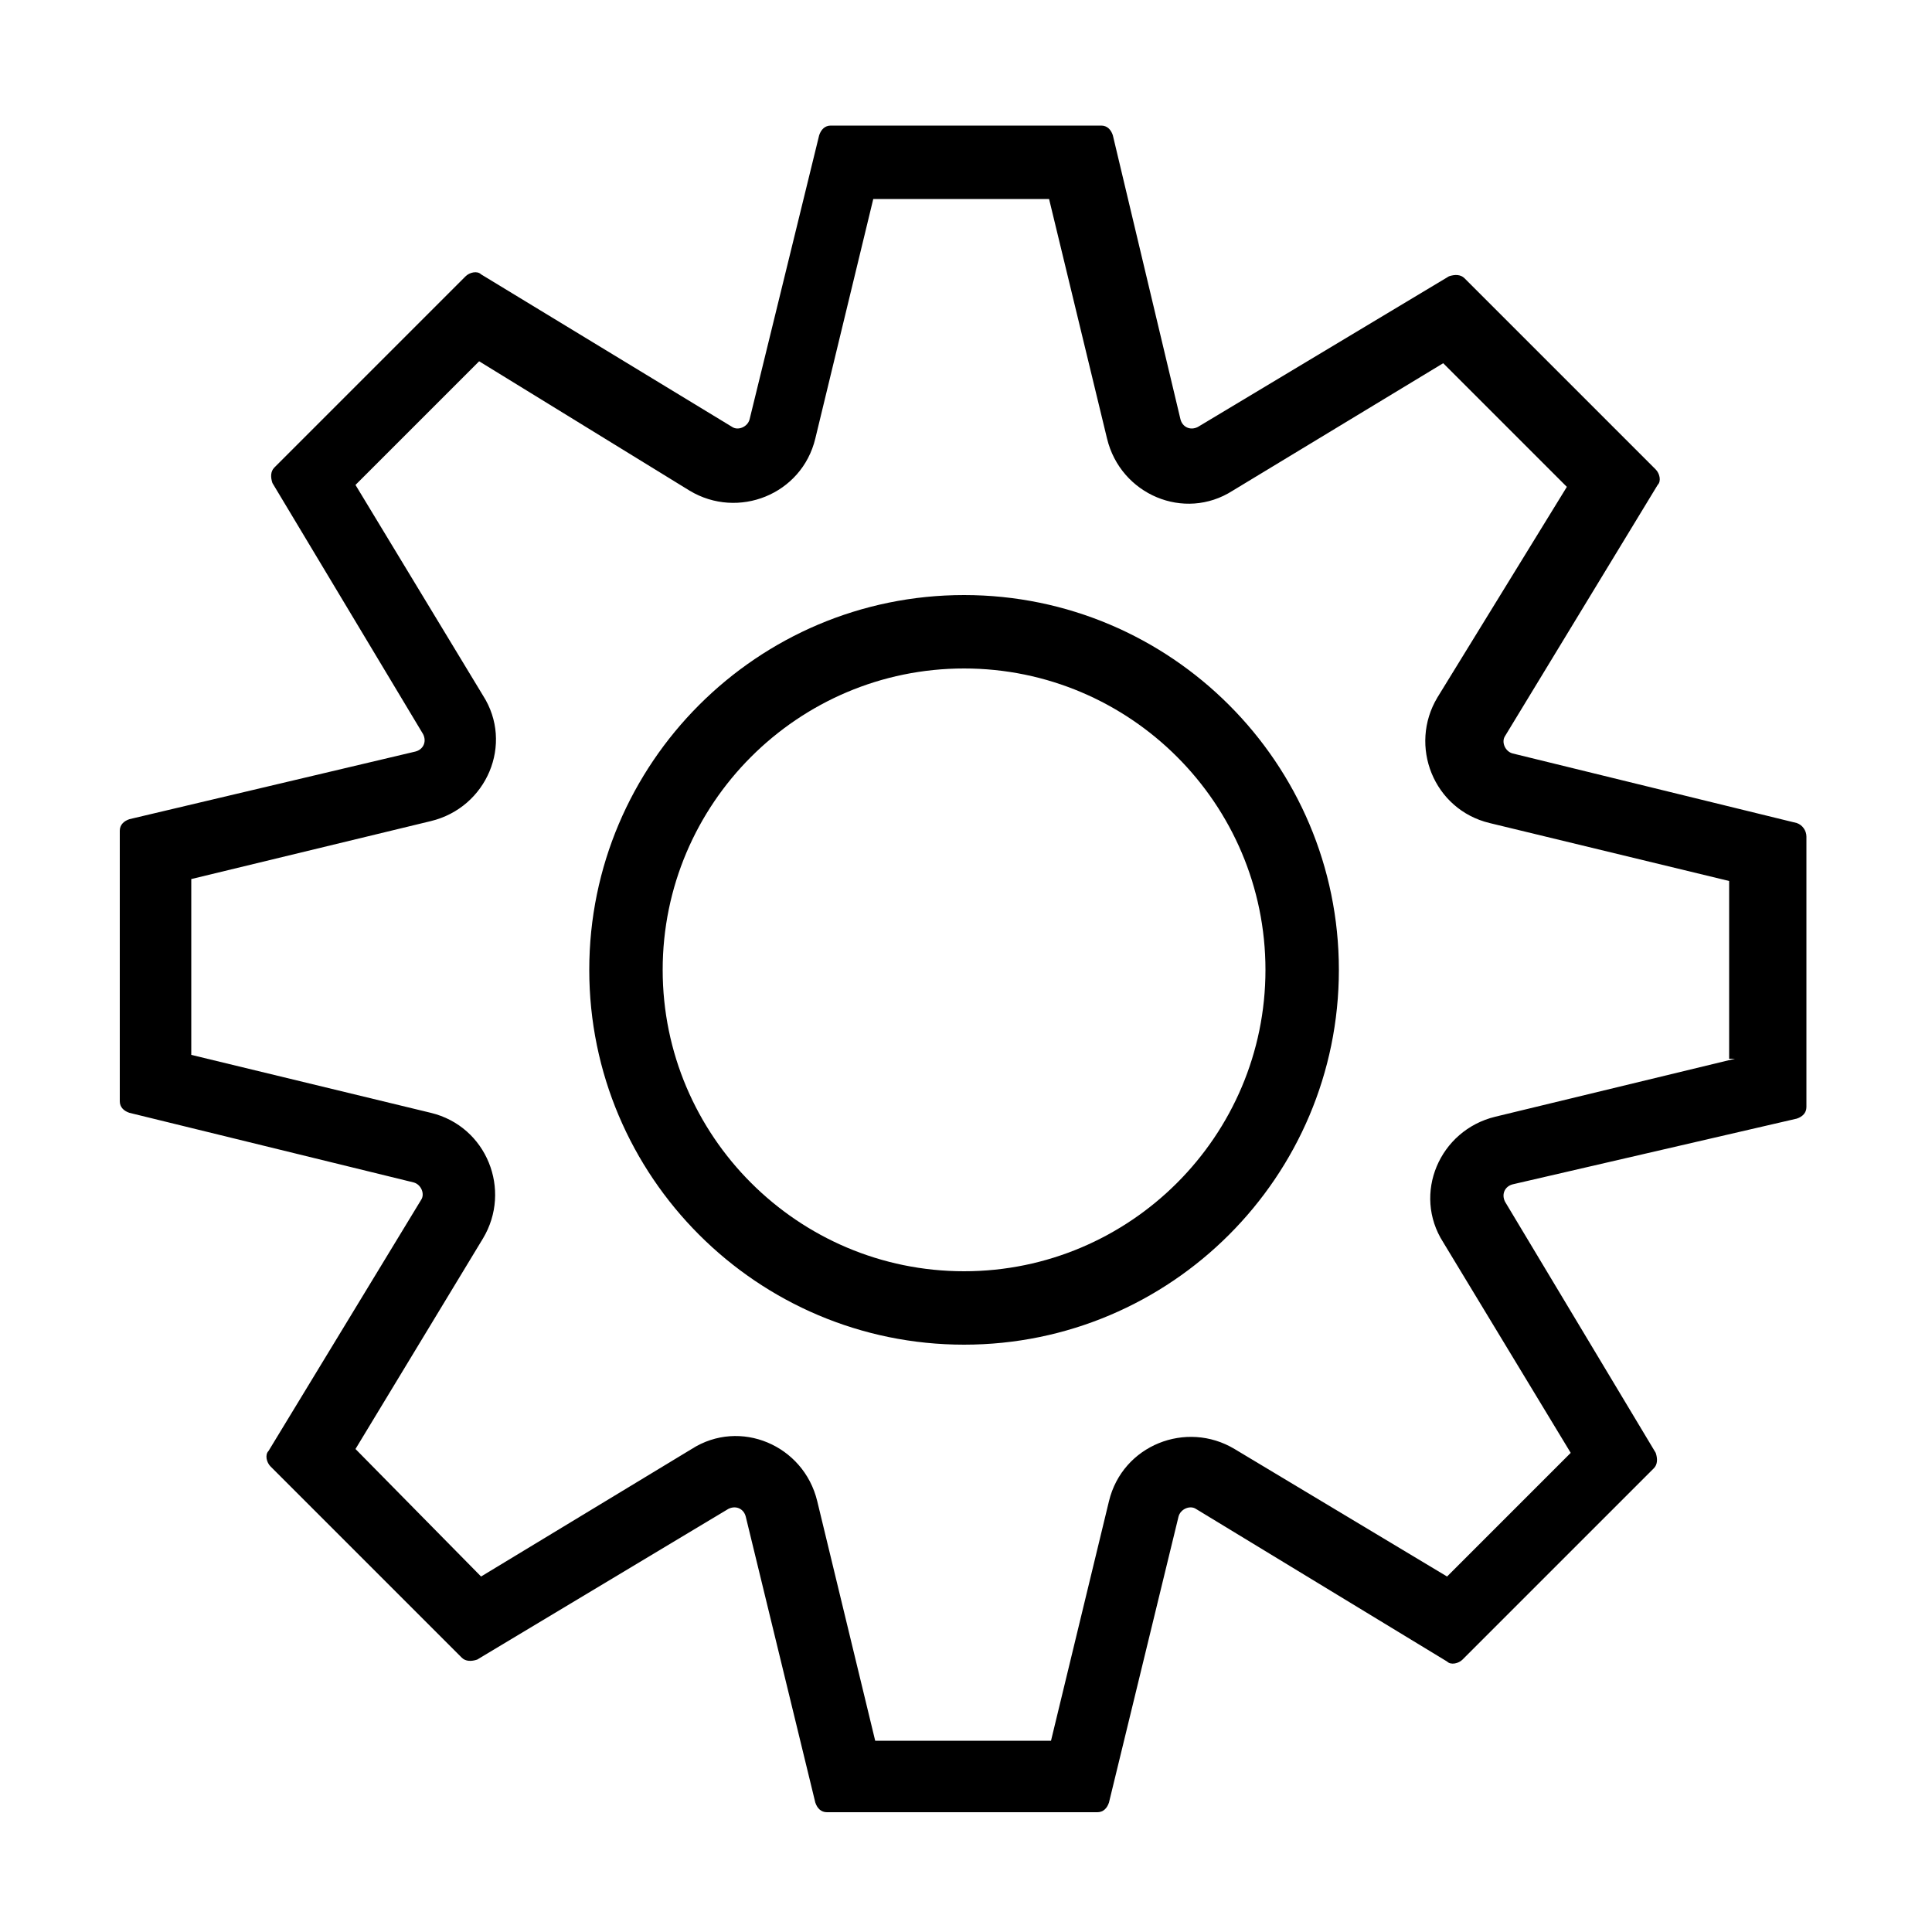 <?xml version="1.0" encoding="utf-8"?>
<!-- Generator: Adobe Illustrator 23.1.0, SVG Export Plug-In . SVG Version: 6.00 Build 0)  -->
<svg version="1.1" id="图层_1" xmlns="http://www.w3.org/2000/svg" xmlns:xlink="http://www.w3.org/1999/xlink" x="0px" y="0px"
	 viewBox="0 0 100 100" style="enable-background:new 0 0 100 100;" xml:space="preserve">
<style type="text/css">
	.st0{fill-rule:evenodd;clip-rule:evenodd;}
</style>
<g>
	<path class="st0" d="M49.9,30.8c-10.7,0-19.4,8.7-19.4,19.4s8.7,19.4,19.4,19.4s19.4-8.7,19.4-19.4S60.6,30.8,49.9,30.8z
		 M49.9,65.8c-8.6,0-15.6-7-15.6-15.6c0-8.6,7-15.6,15.6-15.6c8.6,0,15.6,7,15.6,15.6C65.5,58.8,58.5,65.8,49.9,65.8z"/>
	<path class="st0" d="M93,42.6L78.3,39c-0.4-0.1-0.6-0.6-0.4-0.9l7.9-13c0.2-0.2,0.1-0.6-0.1-0.8l-9.9-9.9c-0.2-0.2-0.5-0.2-0.8-0.1
		l-13,7.8c-0.4,0.2-0.8,0-0.9-0.4L57.6,7c-0.1-0.3-0.3-0.5-0.6-0.5H43c-0.3,0-0.5,0.2-0.6,0.5l-3.6,14.7c-0.1,0.4-0.6,0.6-0.9,0.4
		l-13-7.9c-0.2-0.2-0.6-0.1-0.8,0.1l-9.9,9.9c-0.2,0.2-0.2,0.5-0.1,0.8l7.8,13c0.2,0.4,0,0.8-0.4,0.9L6.7,42.4
		c-0.3,0.1-0.5,0.3-0.5,0.6v14c0,0.3,0.2,0.5,0.5,0.6l14.7,3.6c0.4,0.1,0.6,0.6,0.4,0.9l-7.9,13c-0.2,0.2-0.1,0.6,0.1,0.8l9.9,9.9
		c0.2,0.2,0.5,0.2,0.8,0.1l13-7.8c0.4-0.2,0.8,0,0.9,0.4l3.6,14.8c0.1,0.3,0.3,0.5,0.6,0.5h14c0.3,0,0.5-0.2,0.6-0.5L61,78.5
		c0.1-0.4,0.6-0.6,0.9-0.4l13,7.9c0.2,0.2,0.6,0.1,0.8-0.1l9.9-9.9c0.2-0.2,0.2-0.5,0.1-0.8l-7.8-13c-0.2-0.4,0-0.8,0.4-0.9L93,57.9
		c0.3-0.1,0.5-0.3,0.5-0.6v-14C93.5,43,93.3,42.7,93,42.6z M89.8,54.8l-12.4,3c-2.9,0.7-4.3,4-2.7,6.5l6.6,10.9l-6.4,6.4L63.9,75
		c-2.5-1.5-5.8-0.2-6.5,2.7l-3,12.4h-9.1l-3-12.4c-0.7-2.9-4-4.3-6.5-2.7l-10.9,6.6L18.4,75L25,64.1c1.5-2.5,0.2-5.8-2.7-6.5
		l-12.4-3v-9.1l12.4-3c2.9-0.7,4.3-4,2.7-6.5l-6.6-10.9l6.4-6.4l10.9,6.7c2.5,1.5,5.8,0.2,6.5-2.7l3-12.4h9.1l3,12.4
		c0.7,2.9,4,4.3,6.5,2.7l10.9-6.6l6.4,6.4l-6.7,10.9c-1.5,2.5-0.2,5.8,2.7,6.5l12.4,3V54.8z"/>
</g>
</svg>
